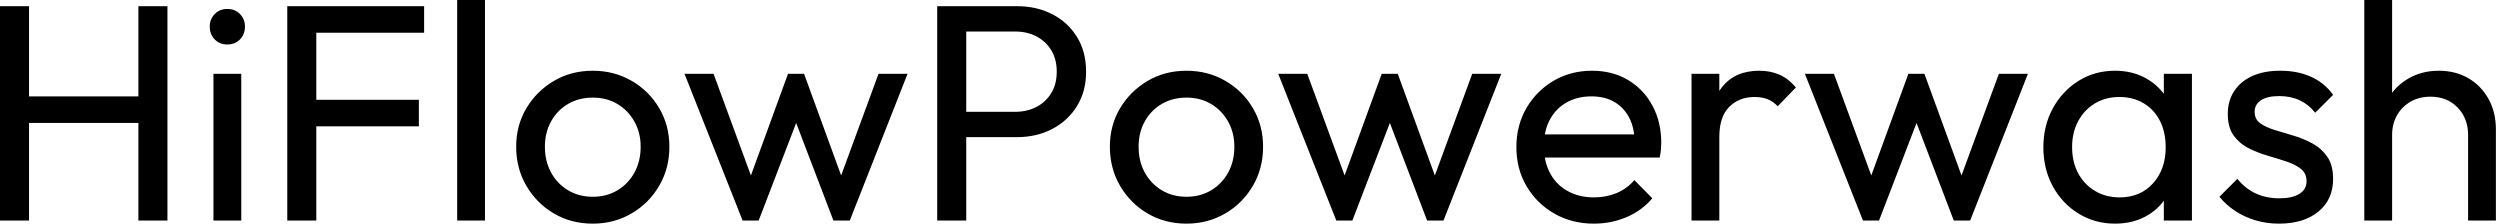<svg baseProfile="full" height="28" version="1.1" viewBox="0 0 313 28" width="313" xmlns="http://www.w3.org/2000/svg" xmlns:ev="http://www.w3.org/2001/xml-events" xmlns:xlink="http://www.w3.org/1999/xlink"><defs /><g><path d="M3.171 27.613V0.773H6.807V27.613ZM20.497 27.613V0.773H24.133V27.613ZM5.646 15.392V12.066H21.387V15.392Z M29.895 27.613V9.243H33.376V27.613ZM31.635 5.569Q30.669 5.569 30.05 4.931Q29.431 4.293 29.431 3.326Q29.431 2.398 30.05 1.76Q30.669 1.122 31.635 1.122Q32.602 1.122 33.221 1.76Q33.84 2.398 33.84 3.326Q33.84 4.293 33.221 4.931Q32.602 5.569 31.635 5.569Z M39.138 27.613V0.773H42.773V27.613ZM41.613 15.818V12.492H55.613V15.818ZM41.613 4.099V0.773H56.271V4.099Z M60.409 27.613V0.0H63.89V27.613Z M77.387 28Q74.68 28 72.514 26.724Q70.348 25.448 69.072 23.262Q67.796 21.077 67.796 18.37Q67.796 15.702 69.072 13.555Q70.348 11.409 72.514 10.133Q74.68 8.856 77.387 8.856Q80.055 8.856 82.24 10.113Q84.425 11.37 85.702 13.536Q86.978 15.702 86.978 18.37Q86.978 21.077 85.702 23.262Q84.425 25.448 82.24 26.724Q80.055 28 77.387 28ZM77.387 24.635Q79.127 24.635 80.481 23.823Q81.834 23.011 82.608 21.599Q83.381 20.188 83.381 18.37Q83.381 16.591 82.588 15.199Q81.796 13.807 80.461 13.014Q79.127 12.221 77.387 12.221Q75.646 12.221 74.293 13.014Q72.939 13.807 72.166 15.199Q71.392 16.591 71.392 18.37Q71.392 20.188 72.166 21.599Q72.939 23.011 74.293 23.823Q75.646 24.635 77.387 24.635Z M96.144 27.613 88.873 9.243H92.508L97.768 23.552H96.608L101.829 9.243H103.84L109.061 23.552H107.901L113.16 9.243H116.796L109.564 27.613H107.514L102.215 13.729H103.492L98.155 27.613Z M122.945 17.171V14H130.254Q131.762 14 132.942 13.381Q134.122 12.762 134.798 11.641Q135.475 10.519 135.475 8.972Q135.475 7.425 134.798 6.304Q134.122 5.182 132.942 4.564Q131.762 3.945 130.254 3.945H122.945V0.773H130.486Q132.961 0.773 134.914 1.779Q136.867 2.785 138.008 4.622Q139.149 6.459 139.149 8.972Q139.149 11.448 138.008 13.285Q136.867 15.122 134.914 16.146Q132.961 17.171 130.486 17.171ZM120.508 27.613V0.773H124.144V27.613Z M151.718 28Q149.011 28 146.845 26.724Q144.68 25.448 143.403 23.262Q142.127 21.077 142.127 18.37Q142.127 15.702 143.403 13.555Q144.68 11.409 146.845 10.133Q149.011 8.856 151.718 8.856Q154.387 8.856 156.572 10.113Q158.757 11.37 160.033 13.536Q161.309 15.702 161.309 18.37Q161.309 21.077 160.033 23.262Q158.757 25.448 156.572 26.724Q154.387 28 151.718 28ZM151.718 24.635Q153.459 24.635 154.812 23.823Q156.166 23.011 156.939 21.599Q157.713 20.188 157.713 18.37Q157.713 16.591 156.92 15.199Q156.127 13.807 154.793 13.014Q153.459 12.221 151.718 12.221Q149.978 12.221 148.624 13.014Q147.271 13.807 146.497 15.199Q145.724 16.591 145.724 18.37Q145.724 20.188 146.497 21.599Q147.271 23.011 148.624 23.823Q149.978 24.635 151.718 24.635Z M170.475 27.613 163.204 9.243H166.84L172.099 23.552H170.939L176.16 9.243H178.171L183.392 23.552H182.232L187.492 9.243H191.127L183.895 27.613H181.845L176.547 13.729H177.823L172.486 27.613Z M202.729 28Q199.983 28 197.779 26.743Q195.575 25.486 194.298 23.32Q193.022 21.155 193.022 18.409Q193.022 15.702 194.279 13.536Q195.536 11.37 197.682 10.113Q199.829 8.856 202.497 8.856Q205.05 8.856 207.003 10.017Q208.956 11.177 210.058 13.227Q211.16 15.276 211.16 17.867Q211.16 18.254 211.122 18.699Q211.083 19.144 210.967 19.724H195.459V16.823H209.11L207.834 17.945Q207.834 16.088 207.177 14.793Q206.519 13.497 205.32 12.782Q204.122 12.066 202.42 12.066Q200.641 12.066 199.287 12.84Q197.934 13.613 197.199 15.006Q196.464 16.398 196.464 18.293Q196.464 20.227 197.238 21.677Q198.011 23.127 199.442 23.92Q200.873 24.713 202.729 24.713Q204.276 24.713 205.572 24.171Q206.867 23.63 207.796 22.547L210.039 24.829Q208.724 26.376 206.809 27.188Q204.895 28 202.729 28Z M214.95 27.613V9.243H218.431V27.613ZM218.431 17.133 217.116 16.552Q217.116 13.033 218.74 10.945Q220.365 8.856 223.42 8.856Q224.812 8.856 225.934 9.34Q227.055 9.823 228.022 10.945L225.74 13.304Q225.16 12.685 224.464 12.414Q223.768 12.144 222.84 12.144Q220.906 12.144 219.669 13.381Q218.431 14.619 218.431 17.133Z M236.414 27.613 229.144 9.243H232.779L238.039 23.552H236.878L242.099 9.243H244.11L249.331 23.552H248.171L253.431 9.243H257.066L249.834 27.613H247.785L242.486 13.729H243.762L238.425 27.613Z M267.972 28Q265.459 28 263.409 26.743Q261.359 25.486 260.18 23.32Q259.0 21.155 259.0 18.448Q259.0 15.74 260.18 13.575Q261.359 11.409 263.39 10.133Q265.42 8.856 267.972 8.856Q270.061 8.856 271.704 9.727Q273.348 10.597 274.354 12.124Q275.359 13.652 275.475 15.663V21.193Q275.359 23.166 274.373 24.713Q273.387 26.26 271.743 27.13Q270.099 28 267.972 28ZM268.552 24.713Q271.144 24.713 272.729 22.953Q274.315 21.193 274.315 18.448Q274.315 16.552 273.599 15.141Q272.884 13.729 271.569 12.936Q270.254 12.144 268.514 12.144Q266.773 12.144 265.439 12.956Q264.105 13.768 263.351 15.18Q262.597 16.591 262.597 18.409Q262.597 20.265 263.351 21.677Q264.105 23.088 265.459 23.901Q266.812 24.713 268.552 24.713ZM274.083 27.613V22.663L274.74 18.177L274.083 13.729V9.243H277.602V27.613Z M288.508 28Q286.961 28 285.588 27.594Q284.215 27.188 283.055 26.434Q281.895 25.68 281.044 24.635L283.287 22.392Q284.293 23.63 285.608 24.229Q286.923 24.829 288.547 24.829Q290.171 24.829 291.061 24.268Q291.95 23.707 291.95 22.702Q291.95 21.696 291.235 21.135Q290.519 20.575 289.398 20.207Q288.276 19.84 287.019 19.472Q285.762 19.105 284.641 18.525Q283.519 17.945 282.804 16.939Q282.088 15.934 282.088 14.271Q282.088 12.608 282.901 11.39Q283.713 10.171 285.163 9.514Q286.613 8.856 288.663 8.856Q290.829 8.856 292.511 9.61Q294.193 10.365 295.276 11.873L293.033 14.116Q292.26 13.11 291.119 12.569Q289.978 12.028 288.547 12.028Q287.039 12.028 286.246 12.55Q285.453 13.072 285.453 14Q285.453 14.928 286.149 15.431Q286.845 15.934 287.986 16.282Q289.127 16.63 290.365 16.997Q291.602 17.365 292.724 17.983Q293.845 18.602 294.561 19.646Q295.276 20.691 295.276 22.392Q295.276 24.983 293.439 26.492Q291.602 28 288.508 28Z M312.177 27.613V16.901Q312.177 14.812 310.862 13.459Q309.547 12.105 307.459 12.105Q306.066 12.105 304.983 12.724Q303.901 13.343 303.282 14.425Q302.663 15.508 302.663 16.901L301.232 16.088Q301.232 14 302.16 12.376Q303.088 10.751 304.751 9.804Q306.414 8.856 308.503 8.856Q310.591 8.856 312.196 9.785Q313.801 10.713 314.729 12.376Q315.657 14.039 315.657 16.204V27.613ZM299.182 27.613V0.0H302.663V27.613Z " fill="rgb(0,0,0)" transform="translate(-3.171, 0)" /></g></svg>